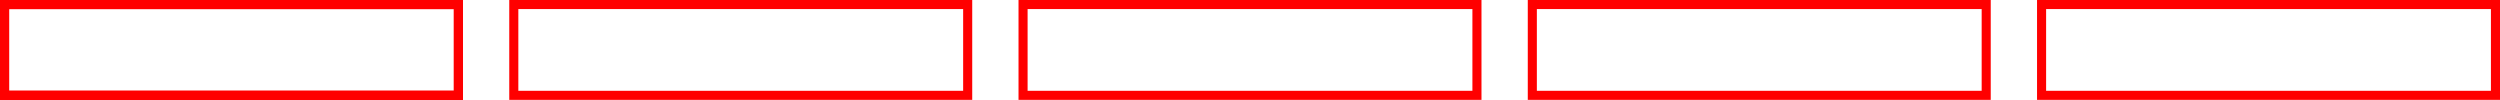 <?xml version="1.0" encoding="UTF-8" standalone="no"?>
<!-- Created with Inkscape (http://www.inkscape.org/) -->

<svg
   xmlns:dc="http://purl.org/dc/elements/1.1/"
   xmlns:cc="http://creativecommons.org/ns#"
   xmlns:rdf="http://www.w3.org/1999/02/22-rdf-syntax-ns#"
   xmlns:svg="http://www.w3.org/2000/svg"
   xmlns="http://www.w3.org/2000/svg"
   xmlns:xlink="http://www.w3.org/1999/xlink"
   xmlns:sodipodi="http://sodipodi.sourceforge.net/DTD/sodipodi-0.dtd"
   xmlns:inkscape="http://www.inkscape.org/namespaces/inkscape"
   width="275.4mm"
   height="11mm"
   viewBox="0 0 275.4 11"
   version="1.1"
   id="svg8"
   inkscape:version="0.92.3 (2405546, 2018-03-11)"
   sodipodi:docname="kerf_test.svg">
  <defs
     id="defs2" />
  <sodipodi:namedview
     id="base"
     pagecolor="#ffffff"
     bordercolor="#666666"
     borderopacity="1.0"
     inkscape:pageopacity="0.0"
     inkscape:pageshadow="2"
     inkscape:zoom="0.98994949"
     inkscape:cx="499.18559"
     inkscape:cy="-127.87246"
     inkscape:document-units="mm"
     inkscape:current-layer="layer1"
     showgrid="false"
     inkscape:window-width="1920"
     inkscape:window-height="1001"
     inkscape:window-x="-9"
     inkscape:window-y="-9"
     inkscape:window-maximized="1" />
  <g
     inkscape:label="Calque 1"
     inkscape:groupmode="layer"
     id="layer1"
     transform="translate(-10.083,-9.994)">
    <rect
       style="opacity:1;fill:none;fill-opacity:1;stroke:#ff0000;stroke-width:1;stroke-miterlimit:4.2;stroke-dasharray:none;stroke-opacity:1;paint-order:stroke fill markers"
       id="rect815"
       width="50"
       height="10"
       x="10.583"
       y="10.494"
       inkscape:tile-cx="35.583332"
       inkscape:tile-cy="15.494047"
       inkscape:tile-w="50.999999"
       inkscape:tile-h="11"
       inkscape:tile-x0="10.083333"
       inkscape:tile-y0="9.9940469" />
    <use
       x="0"
       y="0"
       inkscape:tiled-clone-of="#rect815"
       xlink:href="#rect815"
       id="use825"
       style="fill:#ff0000;stroke:#ff0000"
       width="100%"
       height="100%"
       inkscape:tile-cx="25.5"
       inkscape:tile-cy="5.5000001"
       inkscape:tile-w="51.000001"
       inkscape:tile-h="11"
       inkscape:tile-x0="0"
       inkscape:tile-y0="-3.7599554e-015" />
    <use
       x="0"
       y="0"
       inkscape:tiled-clone-of="#use825"
       xlink:href="#use825"
       fill="#ff0000"
       stroke="#ff0000"
       id="use855" />
    <use
       x="0"
       y="0"
       inkscape:tiled-clone-of="#use825"
       xlink:href="#use825"
       transform="translate(0,16.5)"
       fill="#ff0000"
       stroke="#ff0000"
       id="use857" />
    <use
       x="0"
       y="0"
       inkscape:tiled-clone-of="#use825"
       xlink:href="#use825"
       transform="translate(0,33)"
       fill="#ff0000"
       stroke="#ff0000"
       id="use859" />
    <use
       x="0"
       y="0"
       inkscape:tiled-clone-of="#use825"
       xlink:href="#use825"
       transform="translate(56.1)"
       fill="#ff9900"
       stroke="#ff9900"
       id="use861" />
    <use
       x="0"
       y="0"
       inkscape:tiled-clone-of="#use825"
       xlink:href="#use825"
       transform="translate(56.1,16.5)"
       fill="#ff9900"
       stroke="#ff9900"
       id="use863" />
    <use
       x="0"
       y="0"
       inkscape:tiled-clone-of="#use825"
       xlink:href="#use825"
       transform="translate(56.1,33)"
       fill="#ff9900"
       stroke="#ff9900"
       id="use865" />
    <use
       x="0"
       y="0"
       inkscape:tiled-clone-of="#use825"
       xlink:href="#use825"
       transform="translate(112.2)"
       fill="#ccff00"
       stroke="#ccff00"
       id="use867" />
    <use
       x="0"
       y="0"
       inkscape:tiled-clone-of="#use825"
       xlink:href="#use825"
       transform="translate(112.2,16.5)"
       fill="#ccff00"
       stroke="#ccff00"
       id="use869" />
    <use
       x="0"
       y="0"
       inkscape:tiled-clone-of="#use825"
       xlink:href="#use825"
       transform="translate(112.2,33)"
       fill="#ccff00"
       stroke="#ccff00"
       id="use871" />
    <use
       x="0"
       y="0"
       inkscape:tiled-clone-of="#use825"
       xlink:href="#use825"
       transform="translate(168.3)"
       fill="#33ff00"
       stroke="#33ff00"
       id="use873" />
    <use
       x="0"
       y="0"
       inkscape:tiled-clone-of="#use825"
       xlink:href="#use825"
       transform="translate(168.3,16.5)"
       fill="#33ff00"
       stroke="#33ff00"
       id="use875" />
    <use
       x="0"
       y="0"
       inkscape:tiled-clone-of="#use825"
       xlink:href="#use825"
       transform="translate(168.3,33)"
       fill="#33ff00"
       stroke="#33ff00"
       id="use877" />
    <use
       x="0"
       y="0"
       inkscape:tiled-clone-of="#use825"
       xlink:href="#use825"
       transform="translate(224.4)"
       fill="#00ff66"
       stroke="#00ff66"
       id="use879" />
    <use
       x="0"
       y="0"
       inkscape:tiled-clone-of="#use825"
       xlink:href="#use825"
       transform="translate(224.4,16.5)"
       fill="#00ff66"
       stroke="#00ff66"
       id="use881" />
    <use
       x="0"
       y="0"
       inkscape:tiled-clone-of="#use825"
       xlink:href="#use825"
       transform="translate(224.4,33)"
       fill="#00ff66"
       stroke="#00ff66"
       id="use883" />
  </g>
</svg>
